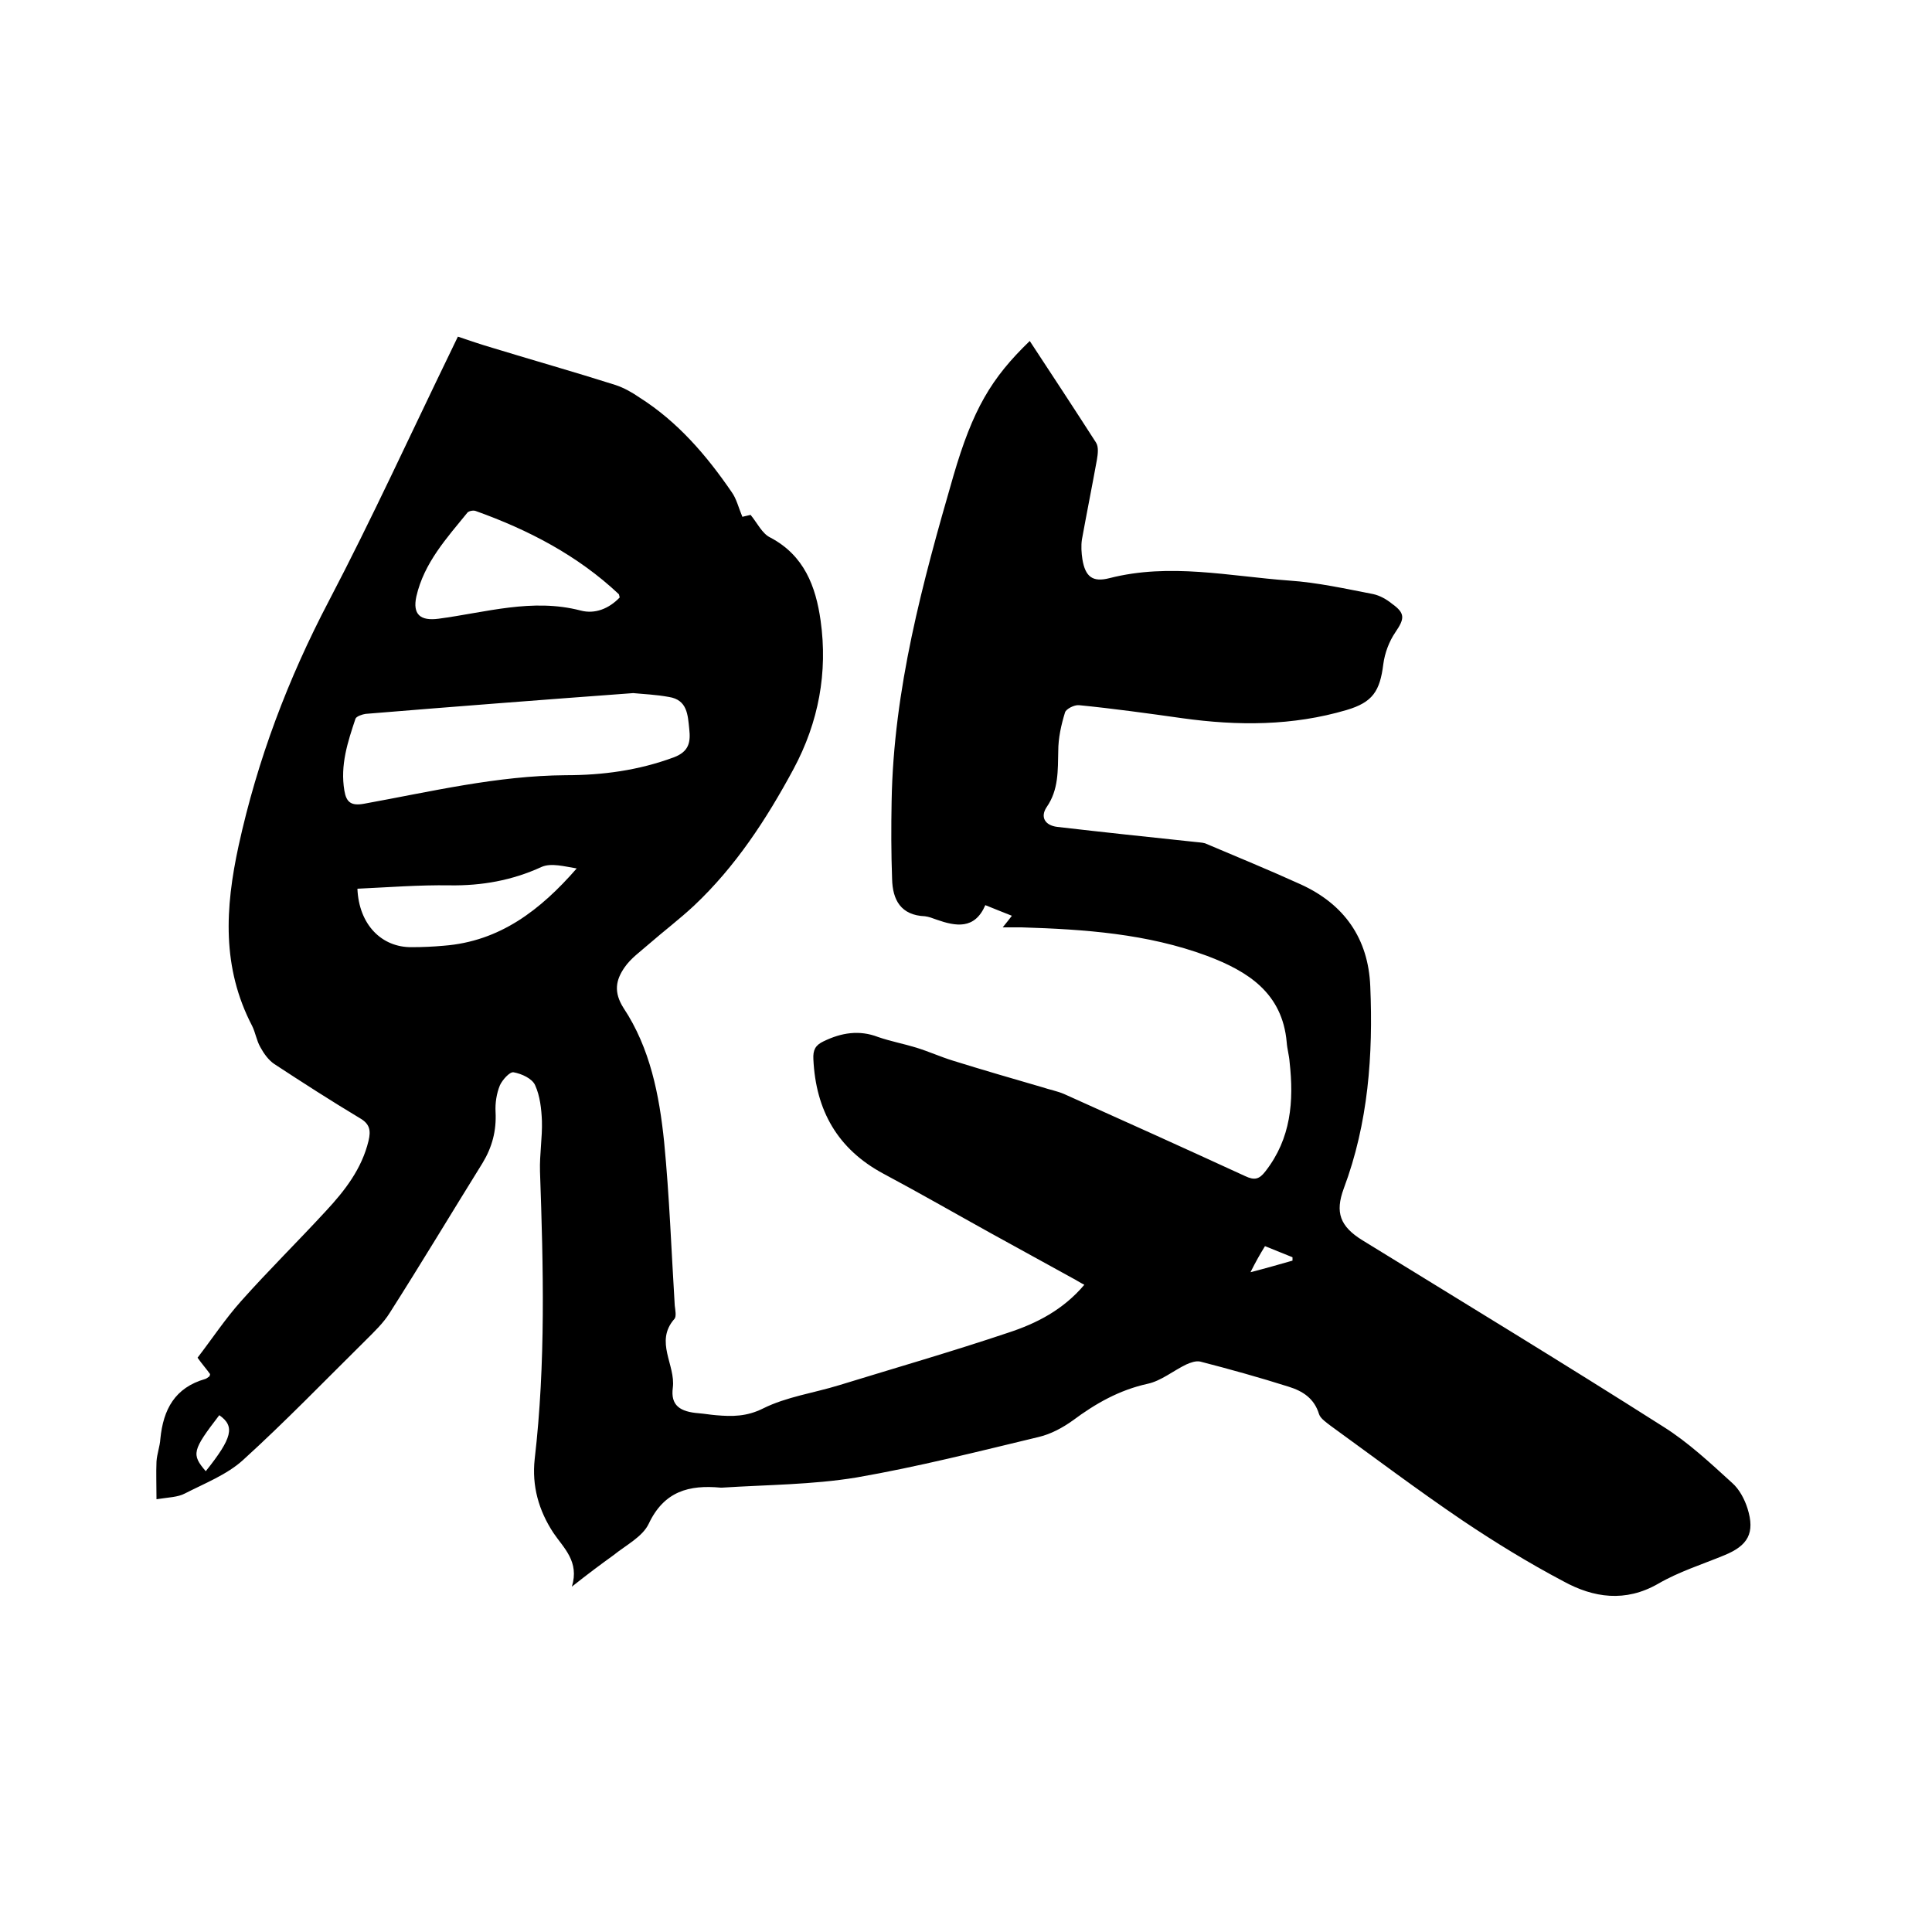 <svg enable-background="new 0 0 400 400" viewBox="0 0 400 400" xmlns="http://www.w3.org/2000/svg"><path d="m118.4 328.5c1.6-5.2-1.7-8-3.8-11.1-3.1-4.7-4.5-9.8-3.9-15.3 2.3-19.8 1.8-39.7 1.1-59.6-.1-3.5.5-7 .4-10.4-.1-2.5-.4-5.2-1.4-7.4-.6-1.4-2.8-2.4-4.5-2.7-.8-.1-2.3 1.6-2.8 2.7-.7 1.7-1 3.7-.9 5.5.2 3.9-.7 7.3-2.7 10.6-6.4 10.3-12.7 20.8-19.2 31-1.3 2.1-3.2 3.9-5 5.7-8.4 8.3-16.7 16.9-25.4 24.8-3.3 3-7.9 4.8-12 6.9-1.5.8-3.4.8-5.9 1.2 0-2.9-.1-5.4 0-7.8.1-1.6.7-3.1.8-4.7.6-6.1 3-10.6 9.3-12.4.3-.1.5-.3.8-.5.1 0 .1-.2.2-.5-.7-1-1.6-2-2.6-3.4 3-3.9 5.7-8 9-11.7 5.7-6.4 11.8-12.4 17.6-18.7 3.9-4.2 7.4-8.7 8.8-14.5.5-2.1.3-3.5-1.8-4.7-6-3.6-11.9-7.4-17.7-11.2-1.2-.8-2.2-2.2-2.9-3.5-.8-1.4-1-3-1.7-4.4-6.3-12.1-5.6-24.4-2.8-37.3 3.9-17.8 10.2-34.5 18.7-50.7 8.9-17 16.9-34.5 25.3-51.8.4-.8.8-1.7 1.4-2.9 2.4.8 4.7 1.6 7.1 2.3 8.5 2.6 17 5 25.5 7.7 1.8.6 3.4 1.5 5 2.6 7.9 5 13.9 12 19.1 19.6 1 1.4 1.4 3.2 2.2 5.1.5-.1 1.2-.3 1.7-.4 1.4 1.7 2.4 3.9 4.1 4.7 7 3.7 9.4 10.1 10.4 17.2 1.5 10.7-.4 21-5.6 30.7-5.6 10.4-12 20.2-20.6 28.3-3 2.8-6.3 5.3-9.4 8-1.7 1.5-3.7 2.9-5 4.8-1.8 2.6-2.3 5.1-.2 8.4 5.5 8.3 7.4 18 8.4 27.7 1.1 11.3 1.5 22.6 2.2 33.9.1.9.4 2.3-.1 2.8-4.1 4.7.3 9.5-.3 14.2-.5 3.7 1.5 5 5.4 5.3 1.2.1 2.3.3 3.5.4 3.4.3 6.4.3 9.8-1.4 4.8-2.4 10.5-3.2 15.7-4.8 11.7-3.6 23.5-7 35.1-10.9 5.8-1.9 11.3-4.7 15.7-9.9-1-.5-1.7-1-2.5-1.4-5.6-3.1-11.3-6.2-16.9-9.3-7.4-4.1-14.7-8.3-22.2-12.3-9.5-5.1-14-13.1-14.5-23.7-.1-1.9.4-2.9 2.1-3.7 3.7-1.8 7.4-2.4 11.3-.9 2.6.9 5.3 1.4 7.9 2.2s5 1.9 7.6 2.7c6.1 1.9 12.3 3.7 18.5 5.5 1.5.5 3.1.8 4.5 1.4 12.5 5.6 25.1 11.3 37.5 17 1.9.9 2.9.7 4.2-1 5.3-6.8 5.9-14.5 5-22.6-.1-1.4-.5-2.7-.6-4.1-.9-10.2-8-14.7-16.5-17.9-12.4-4.6-25.4-5.5-38.4-5.9-1.1 0-2.2 0-3.9 0 .8-1 1.3-1.6 1.9-2.4-1.8-.7-3.5-1.4-5.5-2.2-2.2 5.1-6.1 4.4-10.1 3-.8-.3-1.6-.6-2.4-.7-5-.2-6.7-3.4-6.8-7.7-.2-5.4-.2-10.8-.1-16.1.4-23.2 6.4-45.3 12.8-67.4 4-13.7 7.8-20.2 15.8-27.9 4.6 7 9.2 14 13.7 21 .6.9.4 2.4.2 3.6-1 5.5-2.1 11-3.1 16.5-.2 1.3-.1 2.8.1 4.1.6 3.6 2.1 4.8 5.6 3.9 12.5-3.2 24.8-.4 37.2.5 5.9.4 11.7 1.7 17.4 2.8 1.4.3 2.8 1.1 3.9 2 2.8 2 2.6 3.1.7 5.9-1.3 1.9-2.2 4.3-2.5 6.6-.7 5.6-2.2 7.9-7.6 9.5-11.2 3.3-22.5 3.3-34 1.7-7.1-1-14.3-2-21.4-2.7-1-.1-2.7.8-2.9 1.5-.8 2.6-1.4 5.3-1.4 8-.1 4 .1 8-2.4 11.6-1.4 2.1-.3 3.8 2.2 4.1 9.5 1.1 18.9 2.1 28.4 3.1.7.1 1.5.1 2.2.3 6.6 2.8 13.2 5.5 19.8 8.5 9 4.1 14 11.2 14.4 21.1.6 14.2-.4 28.3-5.5 41.9-1.8 4.9-.8 7.8 3.9 10.7 20.8 12.8 41.7 25.5 62.3 38.6 5.1 3.2 9.7 7.5 14.2 11.6 1.5 1.3 2.6 3.4 3.2 5.3 1.6 5.1.1 7.7-4.8 9.7-4.6 1.9-9.4 3.4-13.7 5.9-6.8 3.9-13.4 2.9-19.6-.5-7.2-3.8-14.2-8.1-20.9-12.6-9.3-6.3-18.2-13-27.3-19.6-.9-.7-2.1-1.5-2.4-2.4-1-3.3-3.4-4.8-6.3-5.7-6-1.9-12.1-3.6-18.3-5.2-.9-.2-2 .2-2.9.6-2.7 1.3-5.2 3.4-8 4-5.9 1.3-10.8 4.1-15.5 7.6-2.1 1.5-4.5 2.8-7 3.4-12.5 3-25.1 6.2-37.8 8.4-9.1 1.5-18.5 1.5-27.8 2.1-.1 0-.2 0-.3 0-6.5-.6-11.7.7-14.9 7.5-1.3 2.7-4.7 4.4-7.3 6.5-2.5 1.8-5.2 3.8-8.6 6.5zm12.7-185c-19 1.4-37.2 2.8-55.4 4.3-.7.1-1.9.5-2.1 1-1.6 4.8-3.2 9.6-2.3 14.9.4 2.4 1.4 3.2 4.1 2.7 13.8-2.5 27.5-5.8 41.7-5.9 7.7 0 15.1-1 22.4-3.7 3.2-1.2 3.5-3.2 3.2-5.9-.3-2.9-.4-6-4.2-6.6-2.7-.5-5.4-.6-7.4-.8zm-2.8-19.8c-.1-.3-.1-.6-.2-.7-8.5-8-18.7-13.3-29.6-17.2-.5-.2-1.4 0-1.7.3-4.3 5.3-9 10.4-10.6 17.4-.8 3.7.8 5.1 4.6 4.6 9.8-1.3 19.4-4.3 29.4-1.7 3 .8 5.9-.4 8.1-2.7zm-54.3 60.3c.3 7.4 5 12.2 11.3 12.1 2.2 0 4.4-.1 6.6-.3 11.6-.9 20-7.4 27.5-16-2.5-.4-5.3-1.2-7.3-.3-6.1 2.8-12.4 3.9-19 3.8-6.3-.1-12.6.4-19.1.7zm-28.6 109c-5.6 7.3-5.8 8.1-2.8 11.6 5.5-6.9 6.1-9.3 2.8-11.6zm213.5-29.6c3.1-.8 5.9-1.6 8.7-2.4 0-.2 0-.5 0-.7-2-.8-4-1.6-5.7-2.3-1.1 1.8-1.9 3.2-3 5.4z"/></svg>